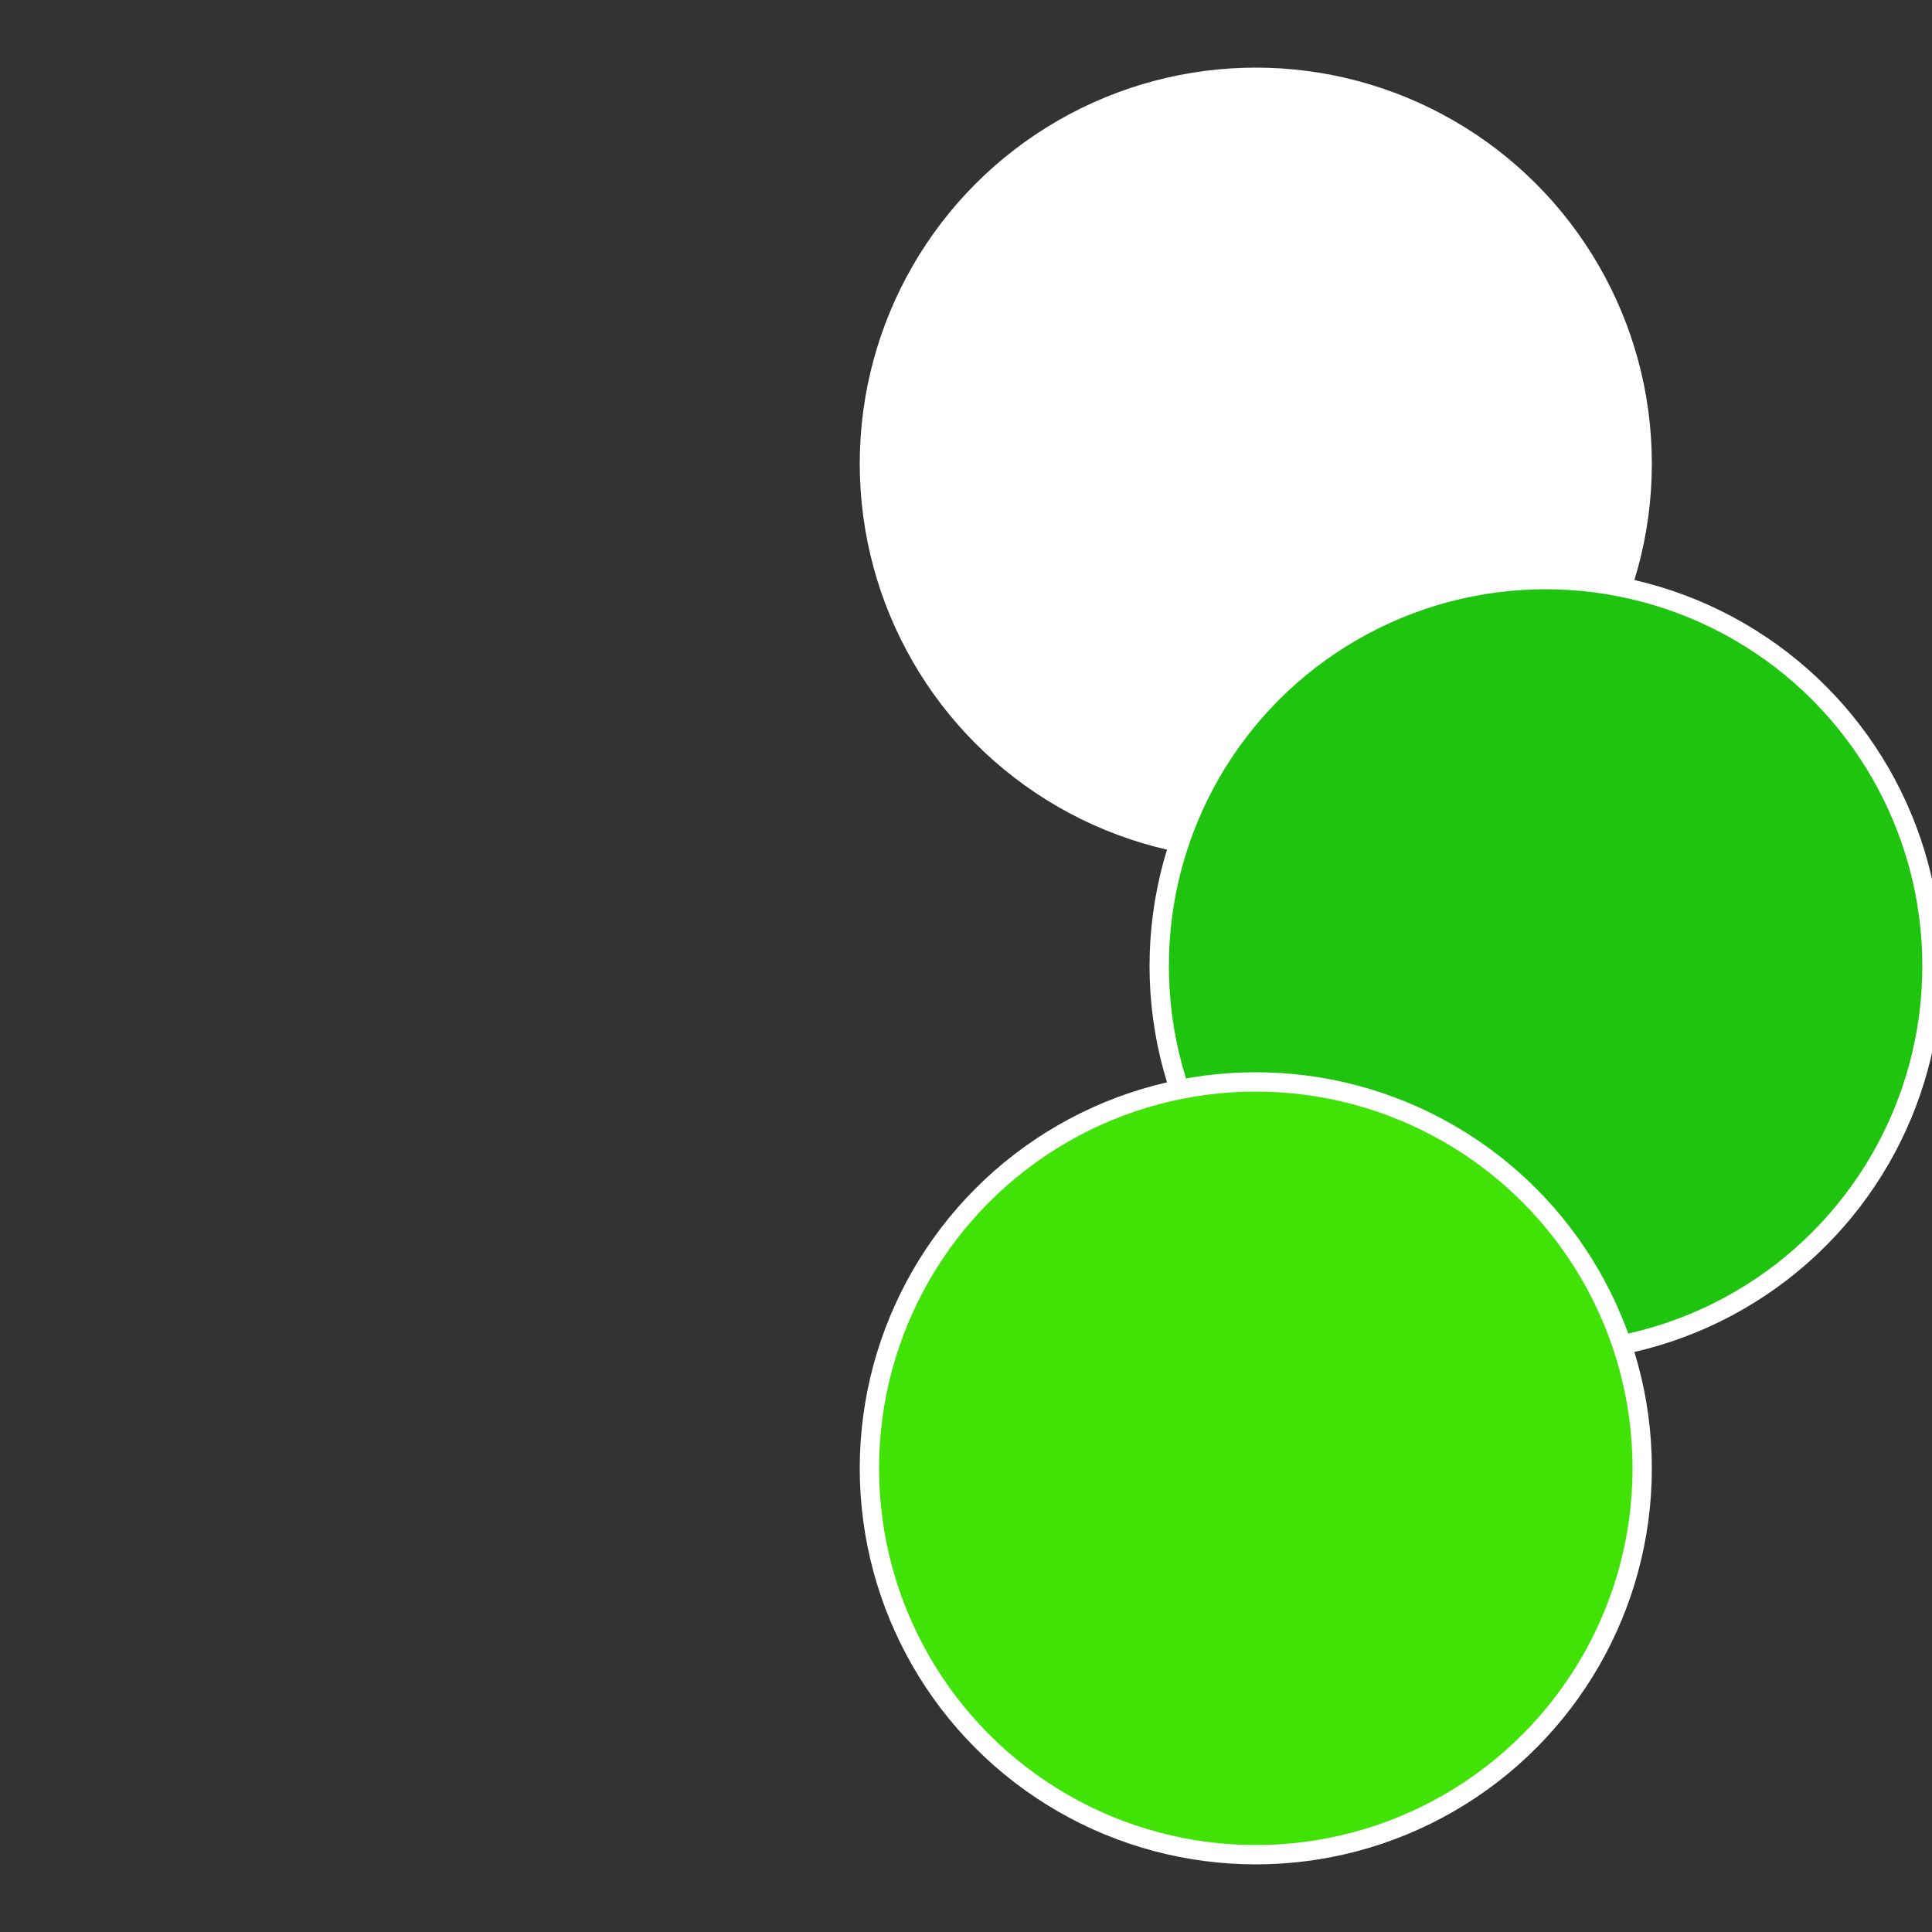 <?xml version="1.0" standalone="no"?>
<svg width="500" height="500" viewBox="-1 -1 2 2" xmlns="http://www.w3.org/2000/svg">
 
                <rect x="-1" y="-1" width="2" height="2" fill="#333333" stroke="none"/>
 
                <circle cx="0.3" cy="-0.52" r="0.4" fill="#fffffffffffffee240efffffffffffffdd9" stroke="#fff" stroke-width="1%" />
             
                <circle cx="0.6" cy="0" r="0.4" fill="#1fc40efffffffffffffdd9" stroke="#fff" stroke-width="1%" />
             
                <circle cx="0.3" cy="0.52" r="0.4" fill="#40e305fffffffffffffdd9" stroke="#fff" stroke-width="1%" />
            </svg>
